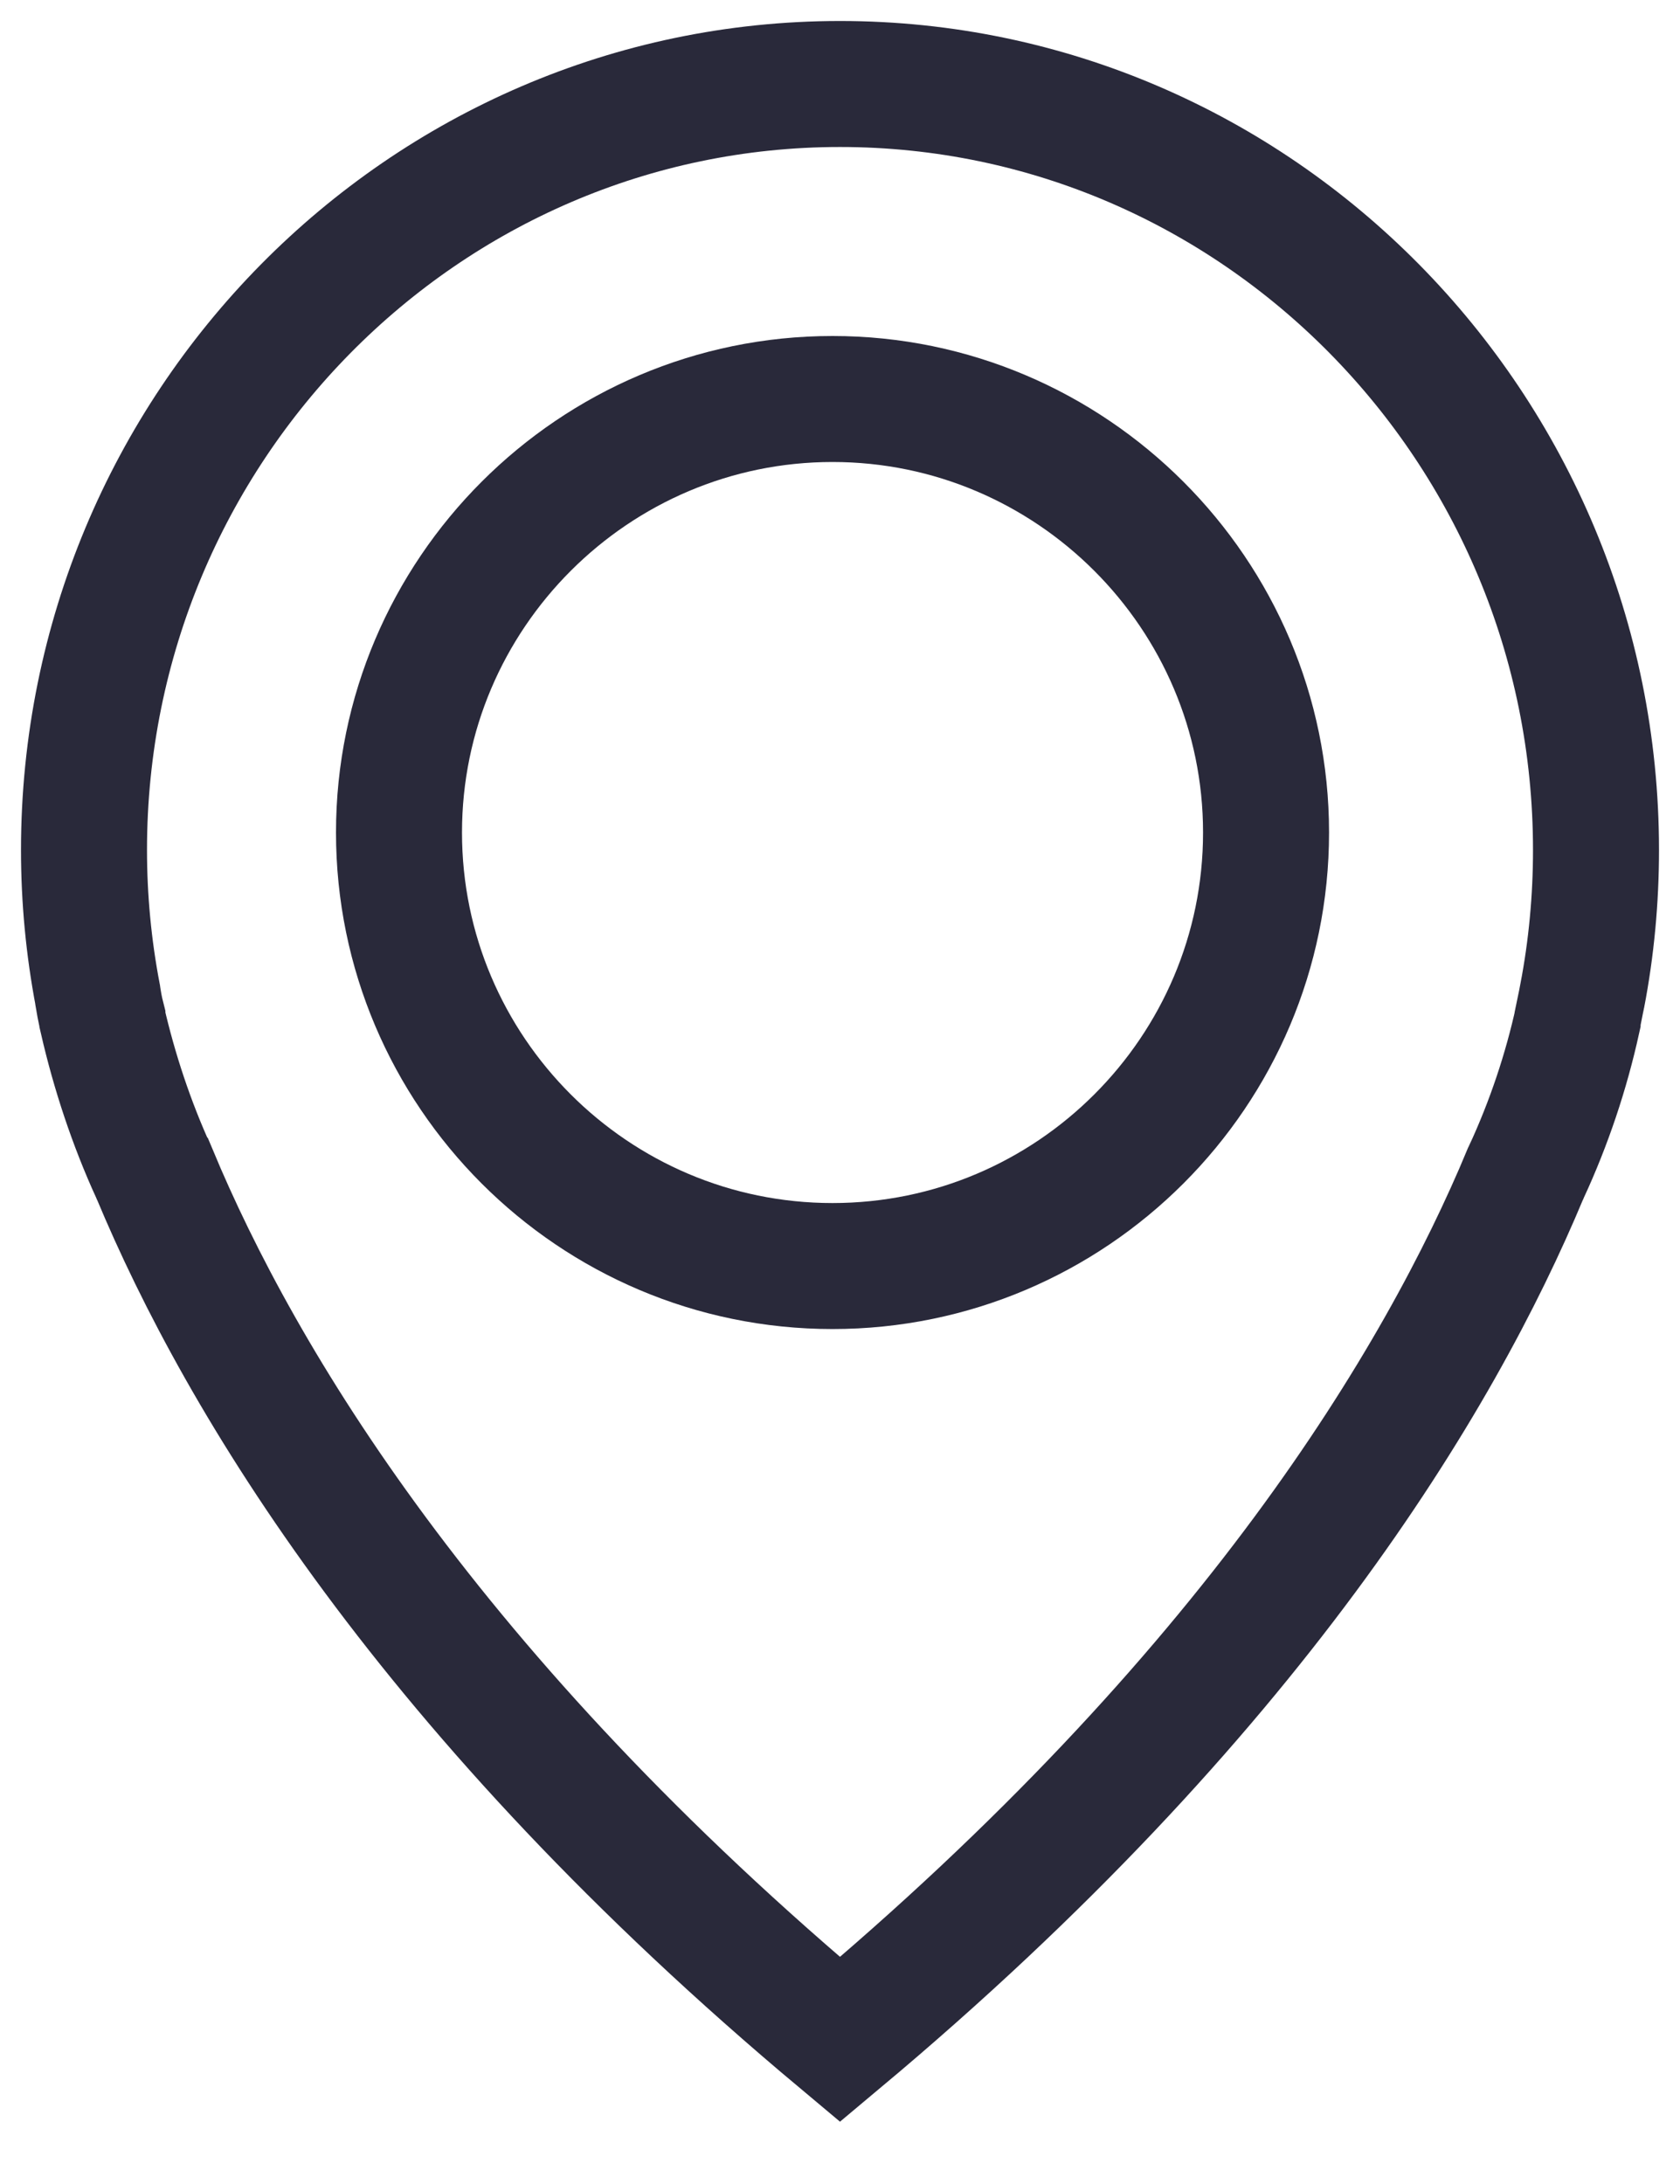 <?xml version="1.0" encoding="UTF-8"?>
<svg width="20px" height="26px" viewBox="0 0 20 26" version="1.1" xmlns="http://www.w3.org/2000/svg" xmlns:xlink="http://www.w3.org/1999/xlink">
    <!-- Generator: Sketch 54.1 (76490) - https://sketchapp.com -->
    <title>icons/ location</title>
    <desc>Created with Sketch.</desc>
    <g id="Symbols" stroke="none" stroke-width="1" fill="none" fill-rule="evenodd">
        <g id="symbols/-event-big" transform="translate(-39, -188)" stroke="#29293A">
            <g id="box">
                <g id="address" transform="translate(40, 181)">
                    <g id="icons/-location" transform="translate(0, 8)">
                        <g id="Path">
                            <path d="M17.836,10.857 C17.836,10.868 17.83,10.879 17.83,10.89 C17.825,10.918 17.808,11.001 17.781,11.129 C17.781,11.134 17.781,11.134 17.781,11.14 C17.644,11.762 17.441,12.367 17.172,12.95 C17.167,12.956 17.167,12.967 17.161,12.973 C16.136,15.433 13.889,19.187 9,23.28 C4.111,19.187 1.864,15.433 0.839,12.973 C0.833,12.967 0.833,12.956 0.828,12.95 C0.565,12.373 0.362,11.762 0.219,11.14 C0.219,11.134 0.219,11.134 0.219,11.129 C0.186,11.001 0.175,10.918 0.17,10.89 C0.17,10.879 0.164,10.868 0.164,10.851 C0.055,10.279 0,9.702 0,9.119 C0,4.093 4.04,-2.48689958e-14 9,-2.48689958e-14 C13.96,-2.48689958e-14 18,4.093 18,9.119 C18,9.707 17.945,10.29 17.836,10.857 Z" stroke-width="1.5" fill-rule="nonzero"></path>
                            <path d="M8.911,14.072 C11.757,14.072 14.072,11.755 14.072,8.911 C14.072,6.069 11.753,3.75 8.911,3.75 C6.069,3.75 3.75,6.069 3.75,8.911 C3.75,11.755 6.065,14.072 8.911,14.072 Z" stroke-width="1.5" fill-rule="nonzero"></path>
                        </g>
                    </g>
                </g>
            </g>
        </g>
    </g>
</svg>
